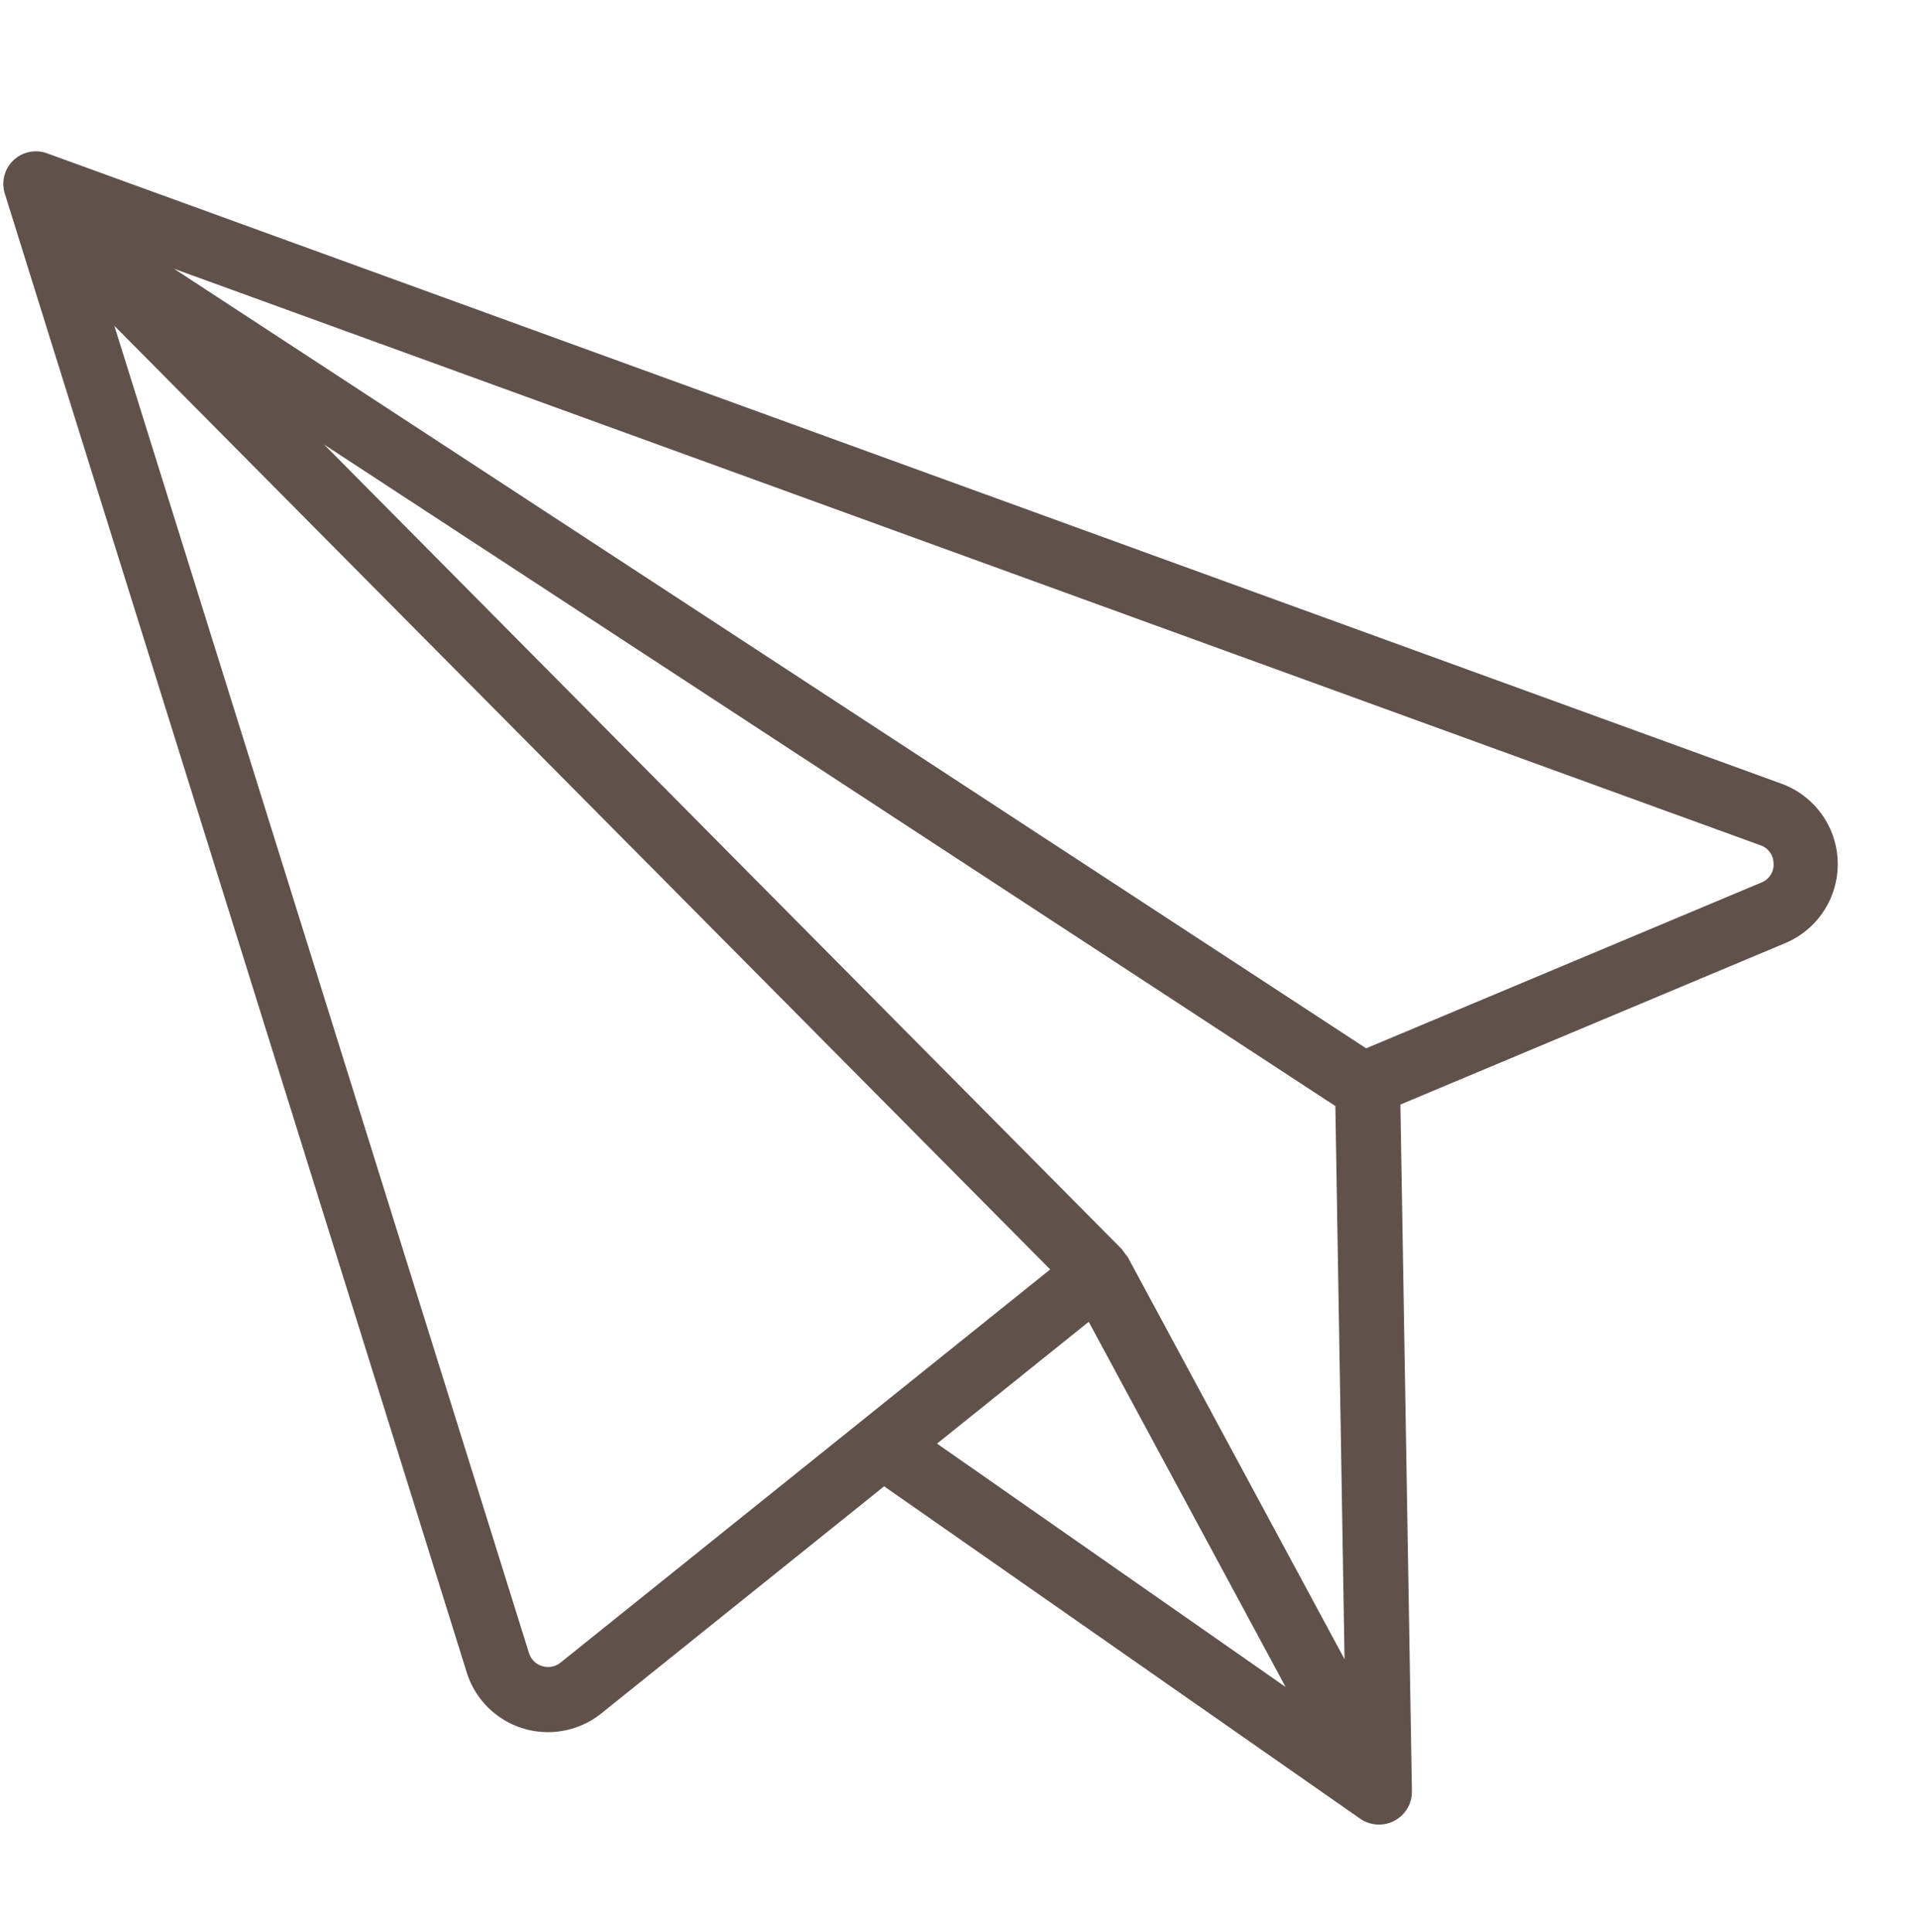 <svg xmlns="http://www.w3.org/2000/svg" xmlns:xlink="http://www.w3.org/1999/xlink" width="43.54" height="43.85" viewBox="0 0 43.54 43.85"><defs><clipPath id="a"><rect width="40.162" height="40.504" fill="#60514b"/></clipPath></defs><g transform="matrix(-0.996, 0.087, -0.087, -0.996, 43.54, 40.35)"><g transform="translate(0 0)" clip-path="url(#a)"><path d="M39.885,40.342a.738.738,0,0,1-.774.093L1.1,22.739a1.945,1.945,0,0,1,.226-3.593l9.052-2.9L11.475.68A.748.748,0,0,1,12.687.164L22.81,8.632l6.846-4.578a1.934,1.934,0,0,1,2.963,1.194l7.527,34.359a.74.74,0,0,1-.26.735M1.461,20.958a.439.439,0,0,0,.261.441L36.467,37.573,11.042,17.586,1.775,20.554a.437.437,0,0,0-.314.4m15.5-7.433a1.88,1.88,0,0,0-.112-.18L12.737,3.812l-.885,12.529L33.419,33.3ZM14.125,3.3l3.732,8.648,3.672-2.455ZM31.173,5.564a.454.454,0,0,0-.541-.346.435.435,0,0,0-.155.066L18.625,13.209,37.929,36.4Z" transform="translate(0 0)" fill="#60514b"/></g></g></svg>